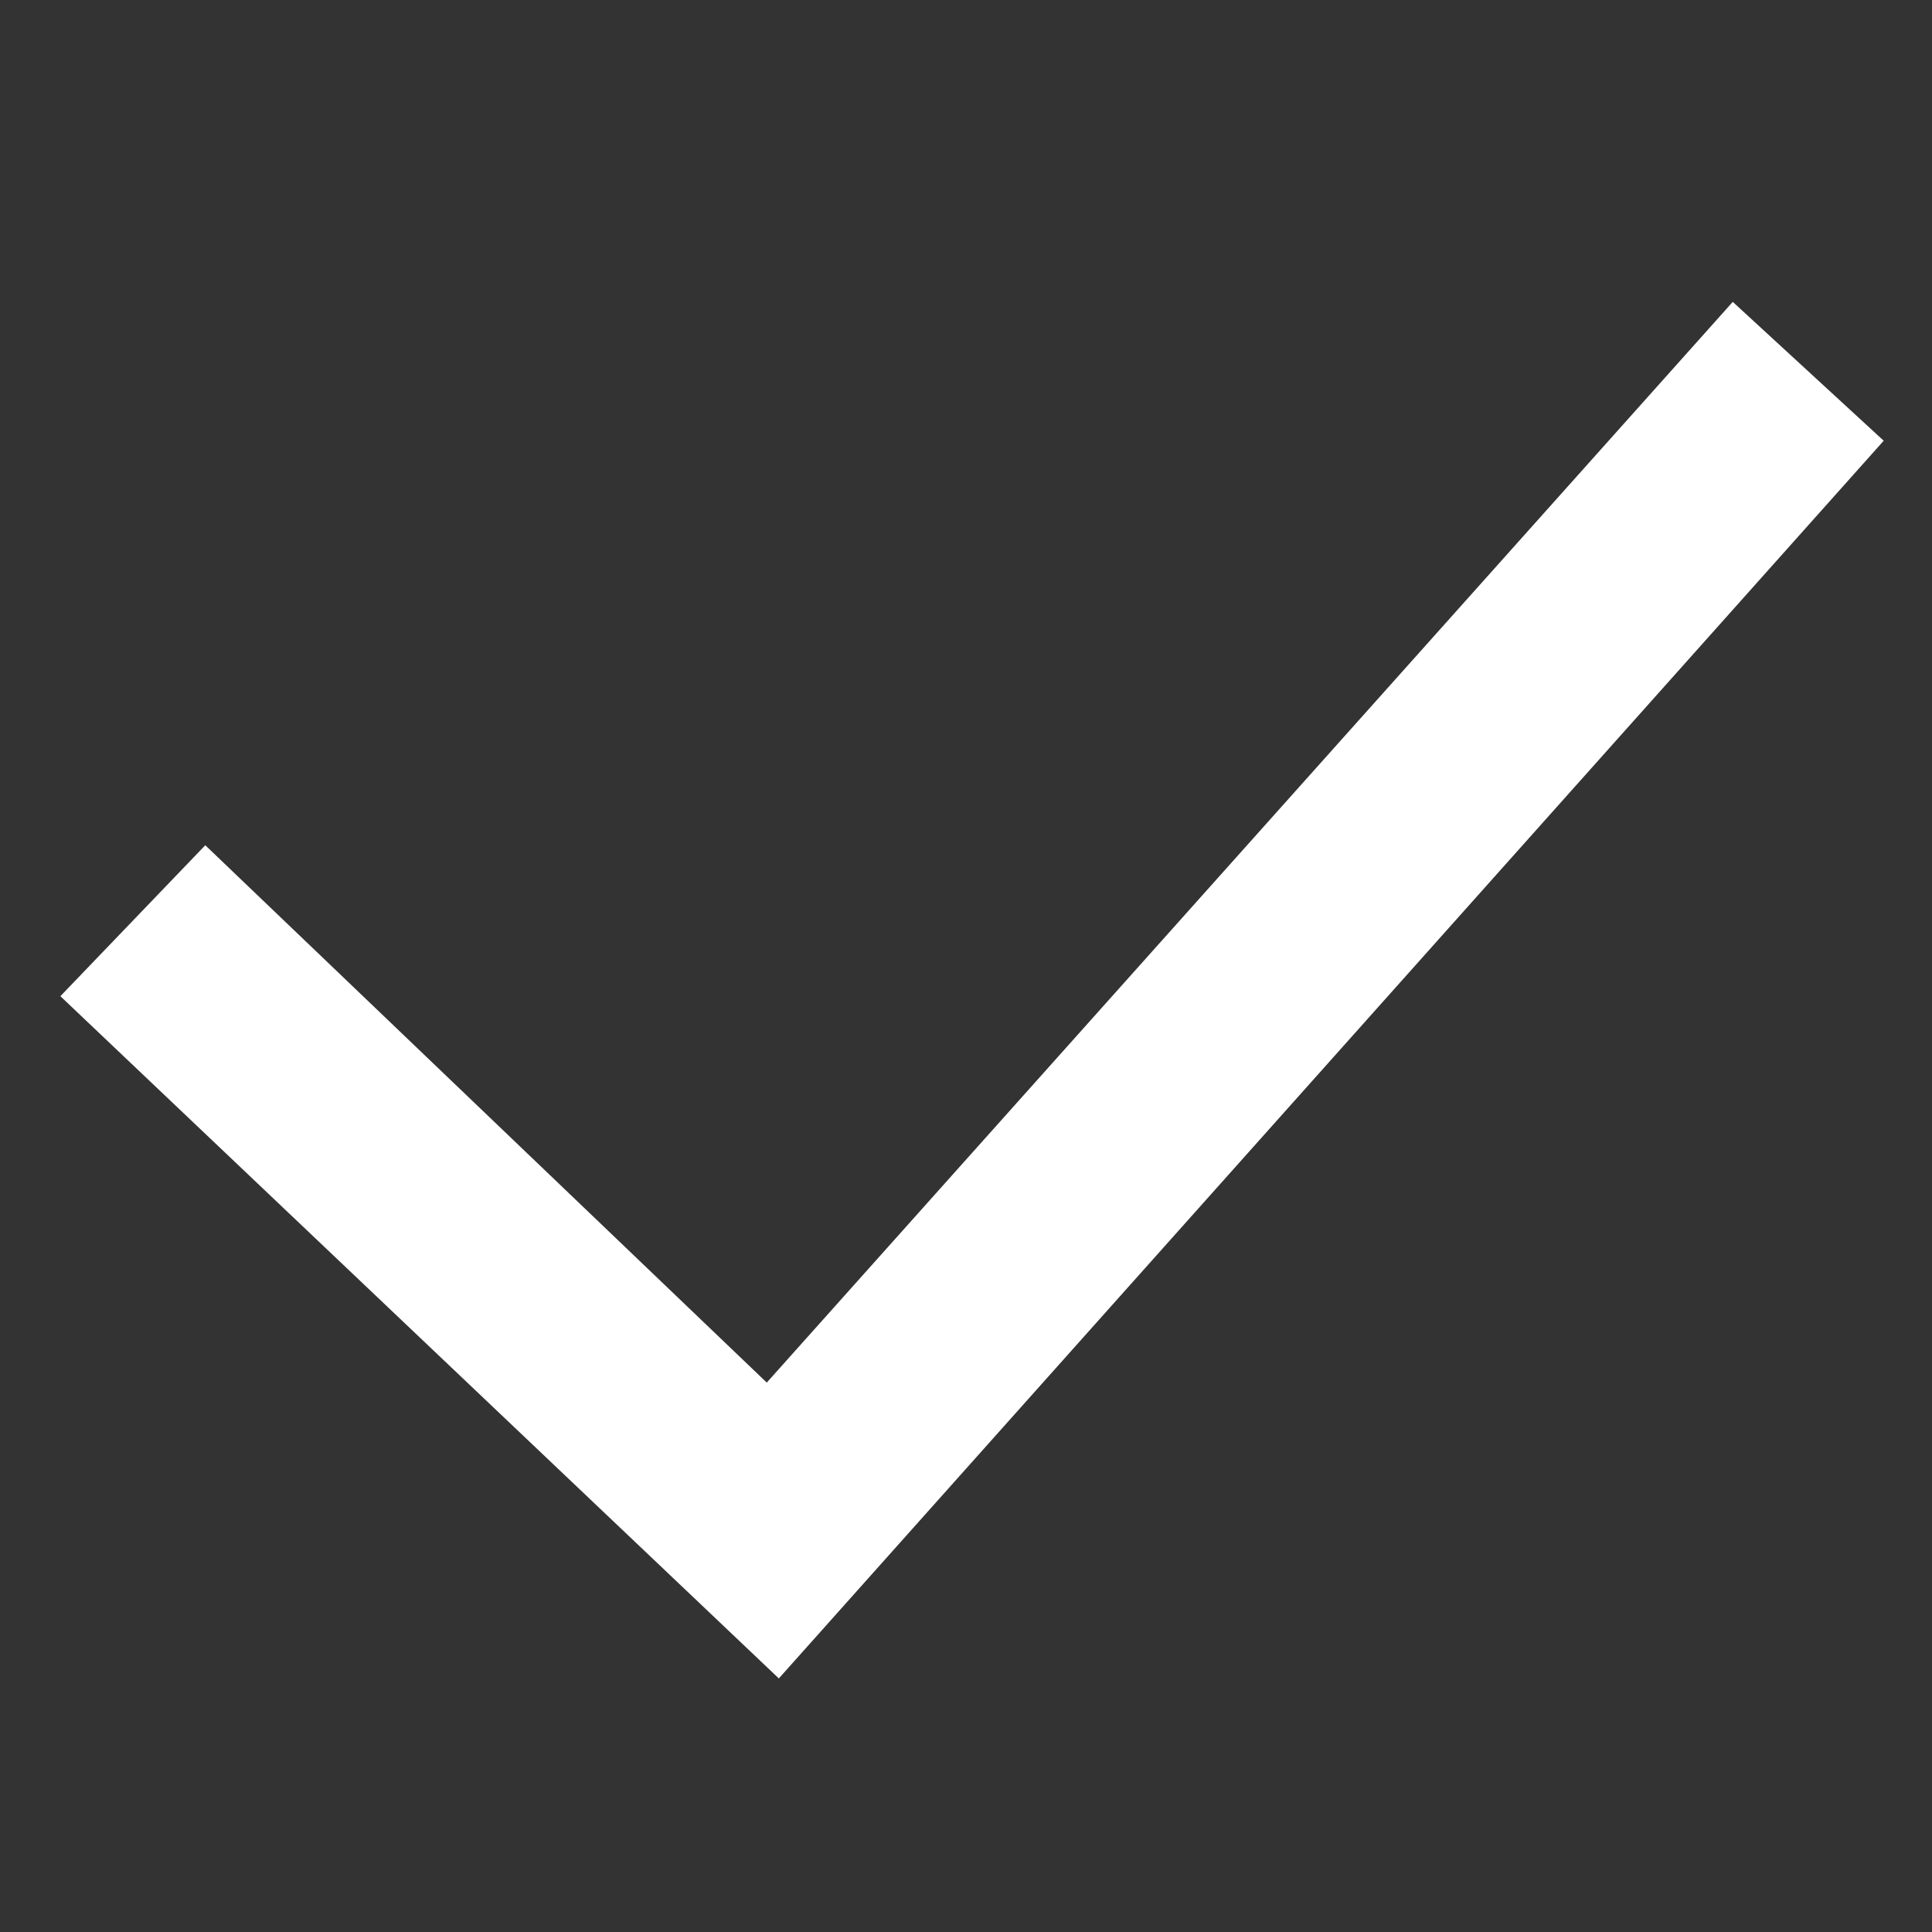 <?xml version="1.0" encoding="utf-8"?>
<!-- Generator: Adobe Illustrator 24.3.0, SVG Export Plug-In . SVG Version: 6.00 Build 0)  -->
<svg version="1.1" id="Layer_1" xmlns="http://www.w3.org/2000/svg" xmlns:xlink="http://www.w3.org/1999/xlink" x="0px" y="0px"
	 viewBox="0 0 32 32" xml:space="preserve" width="32" height="32">
	<rect x="0" y="0" width="32" height="32" fill="#333333" stroke="none"/>
	<g transform="translate(1 5)">
		<path fill="#FFFFFF" d="M30.2,2.3L27.7,0l-16,17.9L2.4,9L0,11.5l11.9,11.3L30.2,2.3z"/>
	</g>
</svg>
